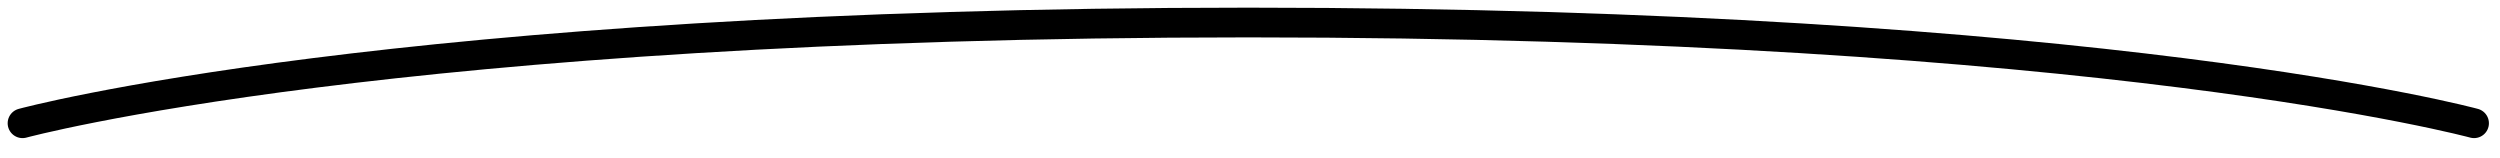 <?xml version="1.0" encoding="utf-8"?>
<svg xmlns="http://www.w3.org/2000/svg" fill="none" height="100%" overflow="visible" preserveAspectRatio="none" style="display: block;" viewBox="0 0 111 7" width="100%">
<path d="M1 5.472C1 5.472 17.436 1 55.424 1C93.412 1 109.848 5.472 109.848 5.472" id="Vector" stroke="#797B79" stroke-linecap="round" stroke-width="1.32" style="stroke:#797B79;stroke:color(display-p3 0.474 0.484 0.476);stroke-opacity:1;"/>
</svg>